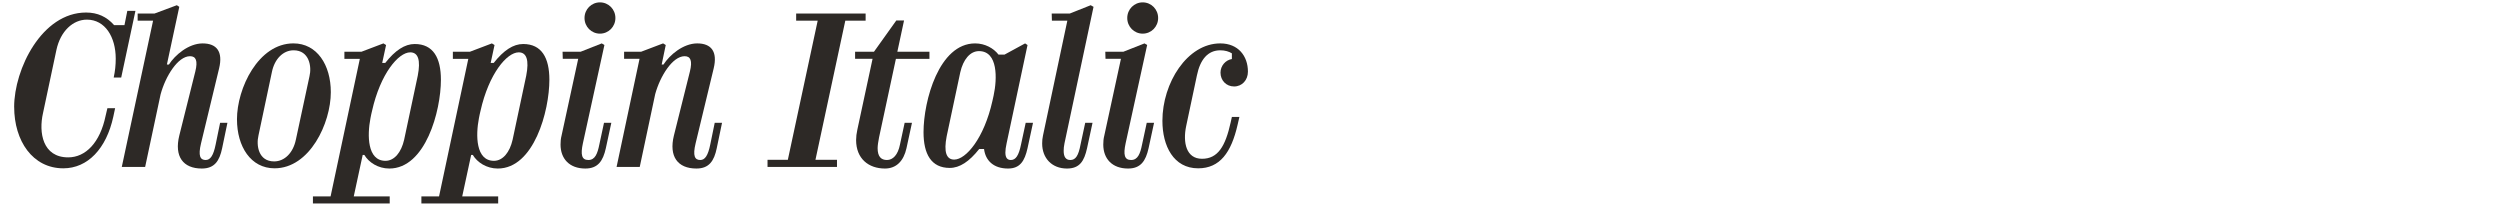 <?xml version="1.0" encoding="UTF-8"?><svg id="Layer_1" xmlns="http://www.w3.org/2000/svg" viewBox="0 0 1920 160"><defs><style>.cls-1{fill:#2d2926;stroke-width:0px;}</style></defs><path class="cls-1" d="m10.87,82.16c0-29.02,21.22-72.54,55.23-72.54,8.89,0,15.91,3.28,21.53,9.67h7.96l2.18-10.92h6.24l-10.92,51.17h-5.77c1.09-4.99,1.56-9.52,1.56-14.51,0-16.54-8.11-29.95-22.15-29.95-10.61,0-20.28,8.74-23.4,23.25l-10.3,48.52c-3.43,14.98-.31,34.01,19.34,34.01,13.42,0,24.49-11.39,28.71-31.83l1.4-5.93h5.93l-1.4,6.55c-5.3,24.49-19.66,39.62-38.38,39.62-23.56,0-37.75-21.06-37.75-47.11Z"/><path class="cls-1" d="m157.97,122.88c3.59,0,5.93-3.43,7.64-11.86l3.43-16.69h5.62l-4.06,19.5c-2.03,9.83-5.93,15.6-15.6,15.6-14.51,0-21.22-9.36-17.32-25.27l12.33-49.3c2.03-8.27.47-11.7-4.06-11.7-9.36,0-18.88,15.44-22.62,29.33l-11.86,55.69h-17.94L117.57,15.86h-11.86v-5.46h12.95l17.16-6.4,1.87,1.25-9.52,44.31h1.56c4.68-7.33,15.13-16.22,25.9-16.22s15.76,6.24,12.64,19.19l-13.88,57.57c-2.34,9.67-.62,12.79,3.59,12.79Z"/><path class="cls-1" d="m181.99,91.67c0-23.87,16.38-58.35,43.37-58.35,18.1,0,28.71,16.54,28.71,37.44,0,23.87-16.22,58.5-43.21,58.5-18.25,0-28.86-16.69-28.86-37.6Zm45.24,15.6l10.45-48.67c1.87-7.49-.16-19.97-12.17-19.97-8.11,0-14.67,6.71-16.69,16.69l-10.3,48.67c-1.87,7.8,0,19.97,12.01,19.97,8.11,0,14.66-6.71,16.69-16.69Z"/><path class="cls-1" d="m264.52,39.73h13.1l16.85-6.4,2.03,1.25-2.96,13.73h2.34c7.64-9.67,14.98-14.51,22.62-14.51,14.2,0,20.12,10.61,20.12,27.46,0,24.03-11.86,68.17-39.63,68.17-8.58,0-15.76-4.68-19.19-10.45h-1.25l-6.86,31.83h27.61v5.46h-58.97v-5.46h13.57l22.46-105.62h-11.86v-5.46Zm45.87,67.55l10.45-49.14c2.34-12.01.31-17.94-5.77-17.94-9.05,0-22.93,16.38-29.33,44.93l-.62,2.65-.62,3.12c-2.5,12.95-2.5,32.61,11.54,32.61,6.86,0,12.17-6.55,14.35-16.22Z"/><path class="cls-1" d="m347.82,39.73h13.1l16.85-6.4,2.03,1.25-2.96,13.73h2.34c7.64-9.67,14.98-14.51,22.62-14.51,14.2,0,20.12,10.61,20.12,27.46,0,24.03-11.86,68.17-39.63,68.17-8.58,0-15.76-4.68-19.19-10.45h-1.25l-6.86,31.83h27.61v5.46h-58.97v-5.46h13.57l22.46-105.62h-11.86v-5.46Zm45.87,67.55l10.45-49.14c2.34-12.01.31-17.94-5.77-17.94-9.05,0-22.93,16.38-29.33,44.93l-.62,2.65-.62,3.12c-2.5,12.95-2.5,32.61,11.54,32.61,6.86,0,12.17-6.55,14.35-16.22Z"/><path class="cls-1" d="m432.06,39.73h13.88l16.22-6.4,2.03,1.25-16.54,75.51c-1.87,8.74-.94,12.79,4.21,12.79s7.02-4.84,8.42-11.86l3.59-16.69h5.62l-4.21,19.5c-2.18,9.83-6.08,15.6-15.76,15.6-12.33,0-19.03-7.64-19.03-18.41,0-2.18.16-4.52.78-6.87l12.79-58.97h-11.86l-.16-5.46Zm16.85-25.9c0-6.71,5.3-12.01,11.86-12.01s11.86,5.3,11.86,12.01-5.3,12.01-11.86,12.01-11.86-5.3-11.86-12.01Z"/><path class="cls-1" d="m537.83,122.88c3.59,0,5.93-3.43,7.64-11.86l3.43-16.69h5.62l-4.06,19.5c-2.03,9.83-5.93,15.6-15.6,15.6-14.51,0-21.22-9.36-17.32-25.27l12.32-49.3c2.03-8.27.47-11.7-4.06-11.7-9.36,0-18.88,15.44-22.62,29.17l-11.86,55.85h-17.79l17.63-83h-11.86v-5.46h13.1l16.85-6.4,2.03,1.25-3.12,14.98h1.4c4.68-7.33,15.13-16.22,25.9-16.22s15.76,6.24,12.64,19.19l-13.88,57.57c-2.34,9.67-.62,12.79,3.59,12.79Z"/><path class="cls-1" d="m627.99,15.86h-16.54v-5.46h53.35v5.46h-15.6l-22.93,106.86h16.54v5.46h-53.35v-5.46h15.6l22.93-106.86Z"/><path class="cls-1" d="m713.8,45.19h-25.74l-12.95,60.37c-.62,3.28-1.09,6.08-1.09,8.27,0,6.4,2.65,9.05,7.18,9.05s8.42-3.9,9.98-11.86l3.59-16.69h5.62l-4.21,19.5c-2.18,9.83-7.8,15.6-16.54,15.6-12.64,0-22.15-7.64-22.15-21.84,0-2.5.31-5.15.94-7.96l11.7-54.45h-13.42v-5.46h14.51l17.16-24.03h5.93l-5.15,24.03h24.65v5.46Z"/><path class="cls-1" d="m789.14,34.58l-16.07,75.51c-.62,2.81-.94,5.15-.94,7.02,0,3.9,1.4,5.77,4.21,5.77,3.74,0,6.08-3.43,7.8-11.86l3.59-16.69h5.62l-4.21,19.5c-2.18,9.83-5.77,15.6-14.98,15.6-11.08,0-17.32-6.08-18.41-14.98h-3.74c-7.64,9.67-14.98,14.51-22.62,14.51-14.2,0-20.12-10.61-20.12-27.46,0-24.03,11.86-68.17,39.63-68.17,7.64,0,14.2,3.74,17.94,8.58h4.68l15.76-8.58,1.87,1.25Zm-51.64,20.9l-10.45,49.14c-2.34,12.01-.31,17.94,5.77,17.94,9.05,0,22.93-16.38,29.33-44.93l.94-4.21c2.81-12.95,3.43-34.17-11.23-34.17-6.86,0-12.17,6.55-14.35,16.22Z"/><path class="cls-1" d="m807.7,10.4h13.88l16.07-6.4,2.18,1.25-22.31,104.84c-.47,2.18-.62,4.06-.62,5.77,0,4.52,1.56,7.02,5.15,7.02,4.06,0,6.24-3.43,7.8-11.86l3.59-16.69h5.62l-4.21,19.5c-2.18,9.83-5.62,15.6-15.44,15.6-11.54,0-19.03-7.96-19.03-19.19,0-2.03.16-4.06.62-6.08l18.72-88.3h-11.86l-.16-5.46Z"/><path class="cls-1" d="m848.88,39.73h13.88l16.22-6.4,2.03,1.25-16.54,75.51c-1.87,8.74-.94,12.79,4.21,12.79s7.02-4.84,8.42-11.86l3.59-16.69h5.62l-4.21,19.5c-2.18,9.83-6.08,15.6-15.76,15.6-12.33,0-19.03-7.64-19.03-18.41,0-2.18.16-4.52.78-6.87l12.79-58.97h-11.86l-.16-5.46Zm16.85-25.9c0-6.71,5.3-12.01,11.86-12.01s11.86,5.3,11.86,12.01-5.3,12.01-11.86,12.01-11.86-5.3-11.86-12.01Z"/><path class="cls-1" d="m937.34,55.79c0-5.3,3.9-9.67,8.74-10.45v-4.37c-2.18-1.4-5.3-2.34-8.89-2.34-9.52,0-15.44,7.02-17.94,19.19l-8.27,39c-2.65,12.64,0,25.12,12.17,25.12s17.94-9.52,22-27.92l.94-4.21h5.77l-1.4,6.08c-4.84,21.22-13.57,33.38-30.27,33.38-18.88,0-27.46-17.16-27.46-36.5,0-29.02,19.03-59.44,44.46-59.44,13.73,0,21.22,9.67,21.22,21.68,0,6.55-4.52,11.39-10.61,11.39s-10.45-4.68-10.45-10.61Z"/></svg>